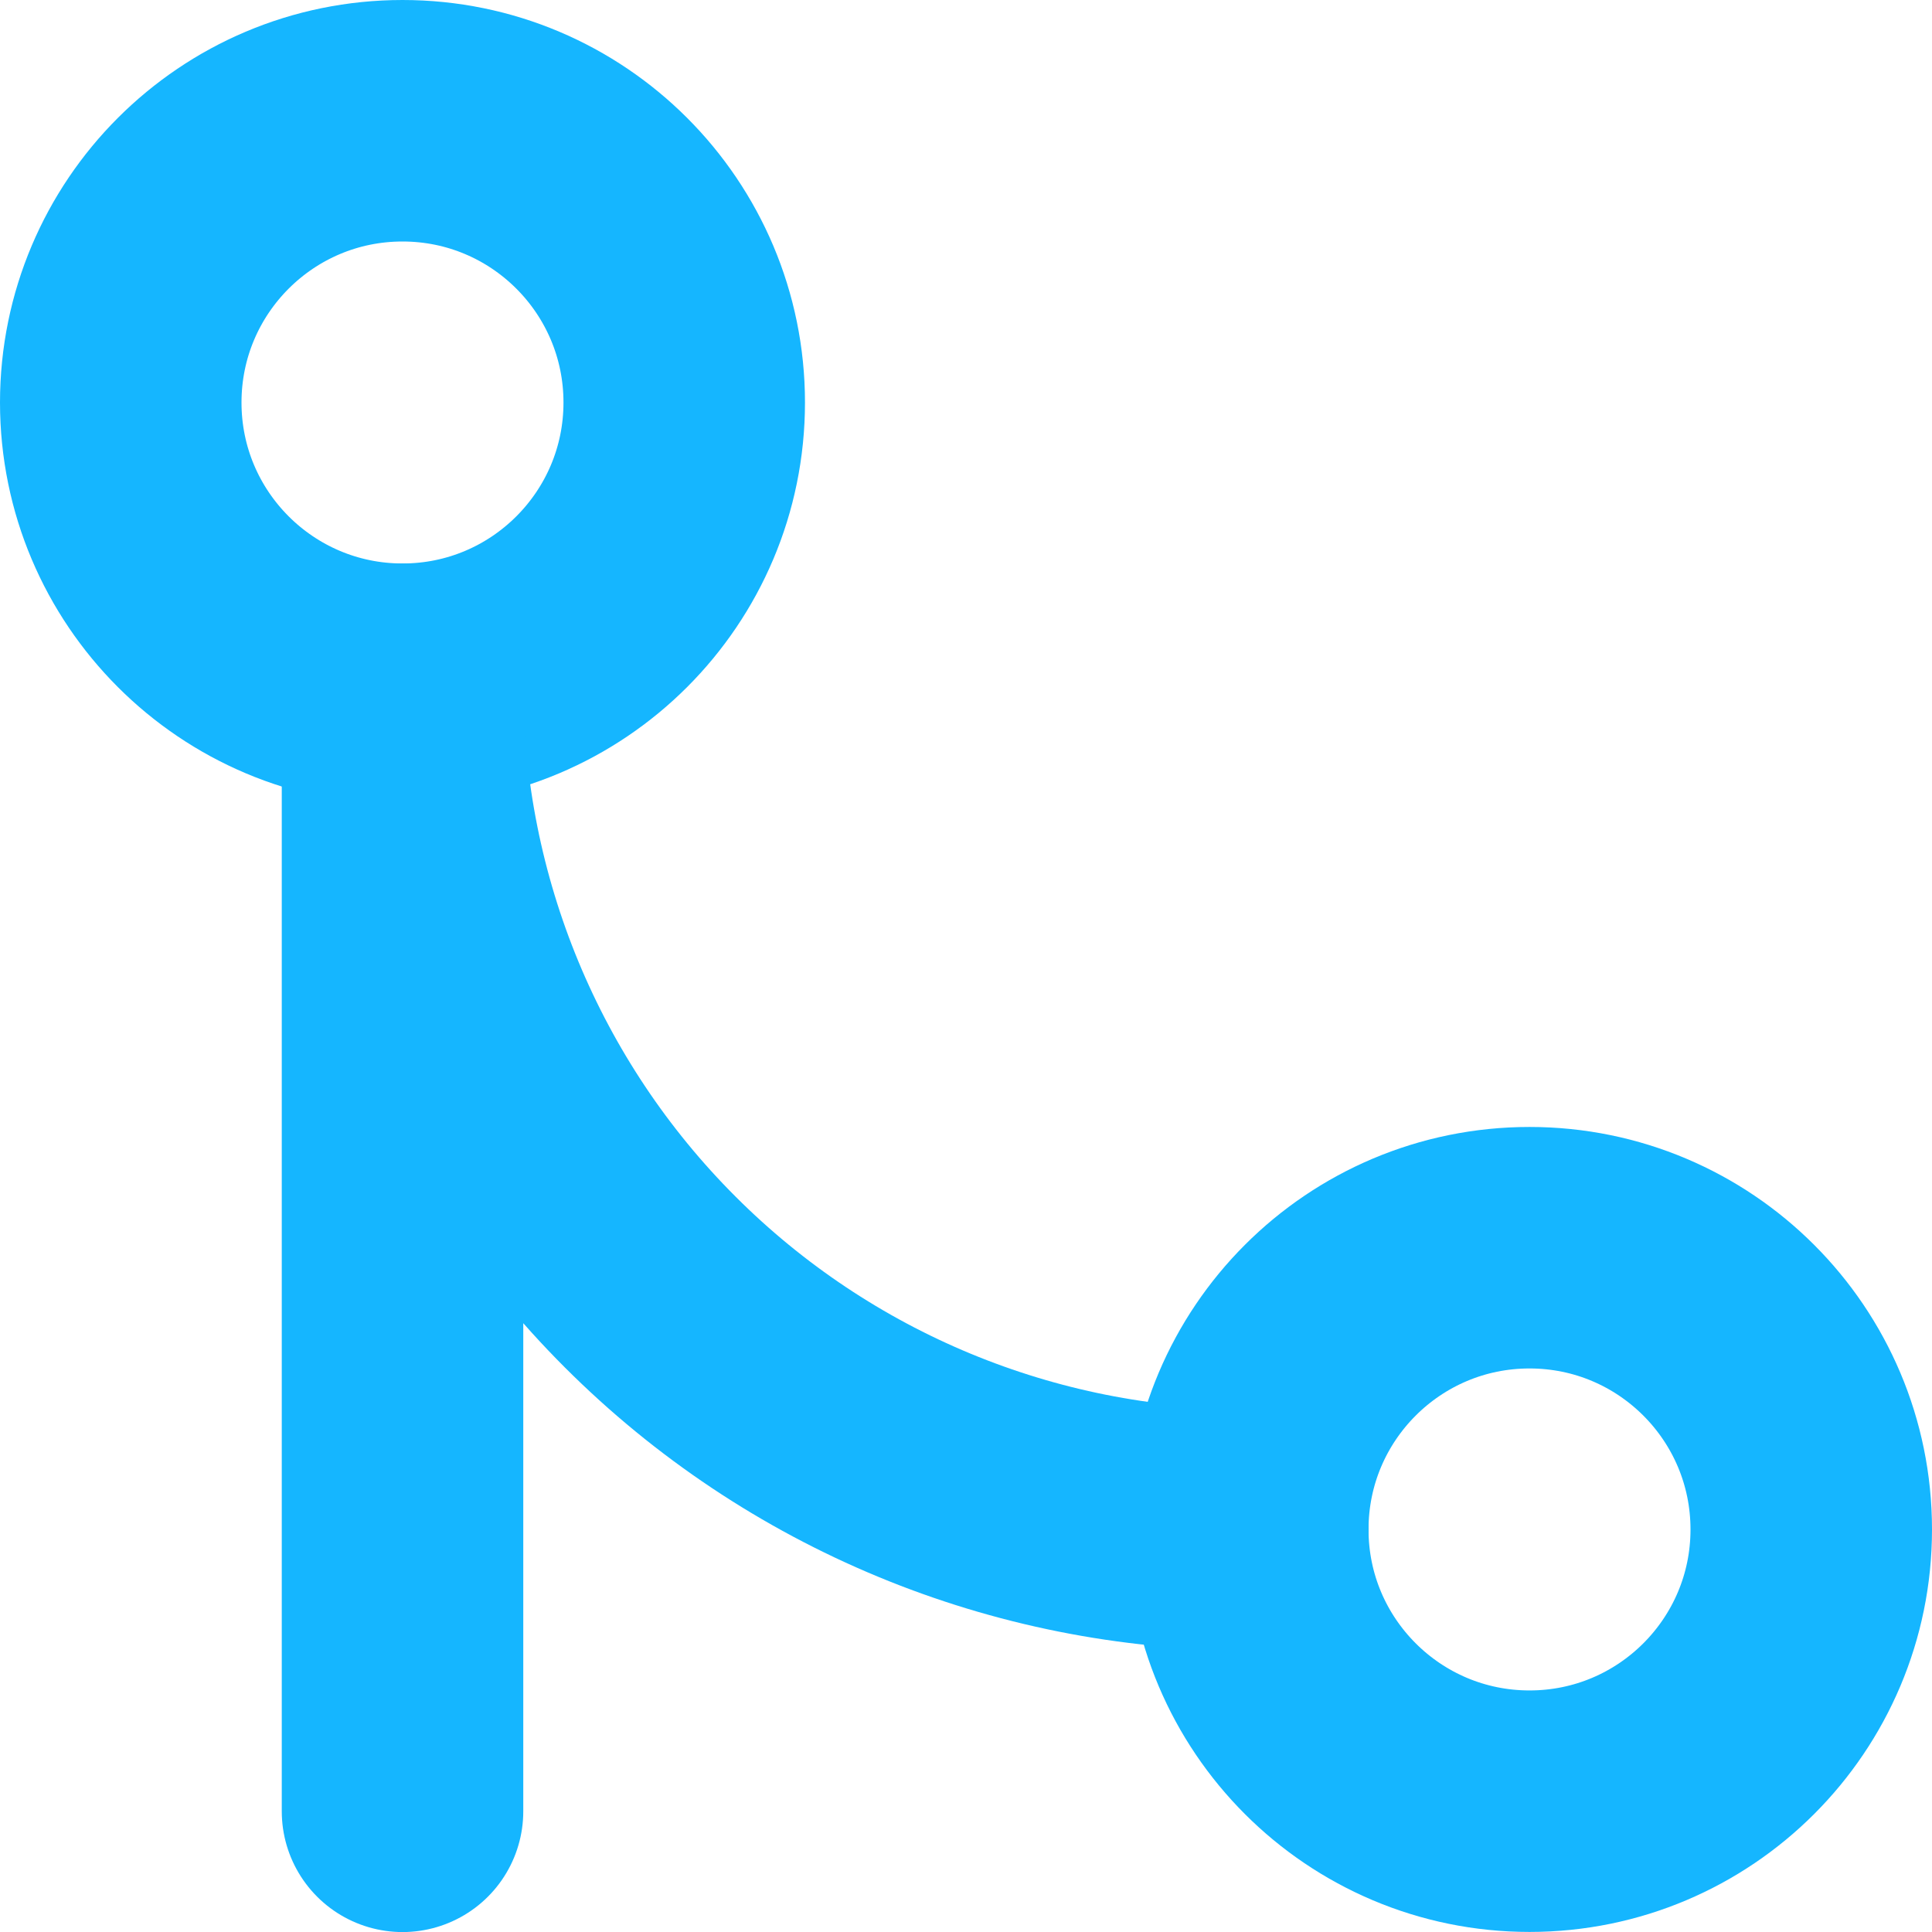 <?xml version="1.0" encoding="UTF-8"?> <svg xmlns="http://www.w3.org/2000/svg" width="32" height="32" viewBox="0 0 32 32" fill="none"><path d="M25.334 29.999C27.911 29.999 30 27.91 30 25.333C30 22.755 27.911 20.666 25.334 20.666C22.756 20.666 20.667 22.755 20.667 25.333C20.667 27.91 22.756 29.999 25.334 29.999Z" stroke="#15B6FF" stroke-width="4" stroke-linecap="round" stroke-linejoin="round"></path><path d="M6.667 11.333C9.244 11.333 11.333 9.244 11.333 6.667C11.333 4.089 9.244 2 6.667 2C4.089 2 2 4.089 2 6.667C2 9.244 4.089 11.333 6.667 11.333Z" stroke="#15B6FF" stroke-width="4" stroke-linecap="round" stroke-linejoin="round"></path><path d="M6.667 30.001V11.334C6.667 15.047 8.142 18.608 10.768 21.233C13.393 23.859 16.954 25.334 20.667 25.334" stroke="#15B6FF" stroke-width="4" stroke-linecap="round" stroke-linejoin="round"></path></svg> 